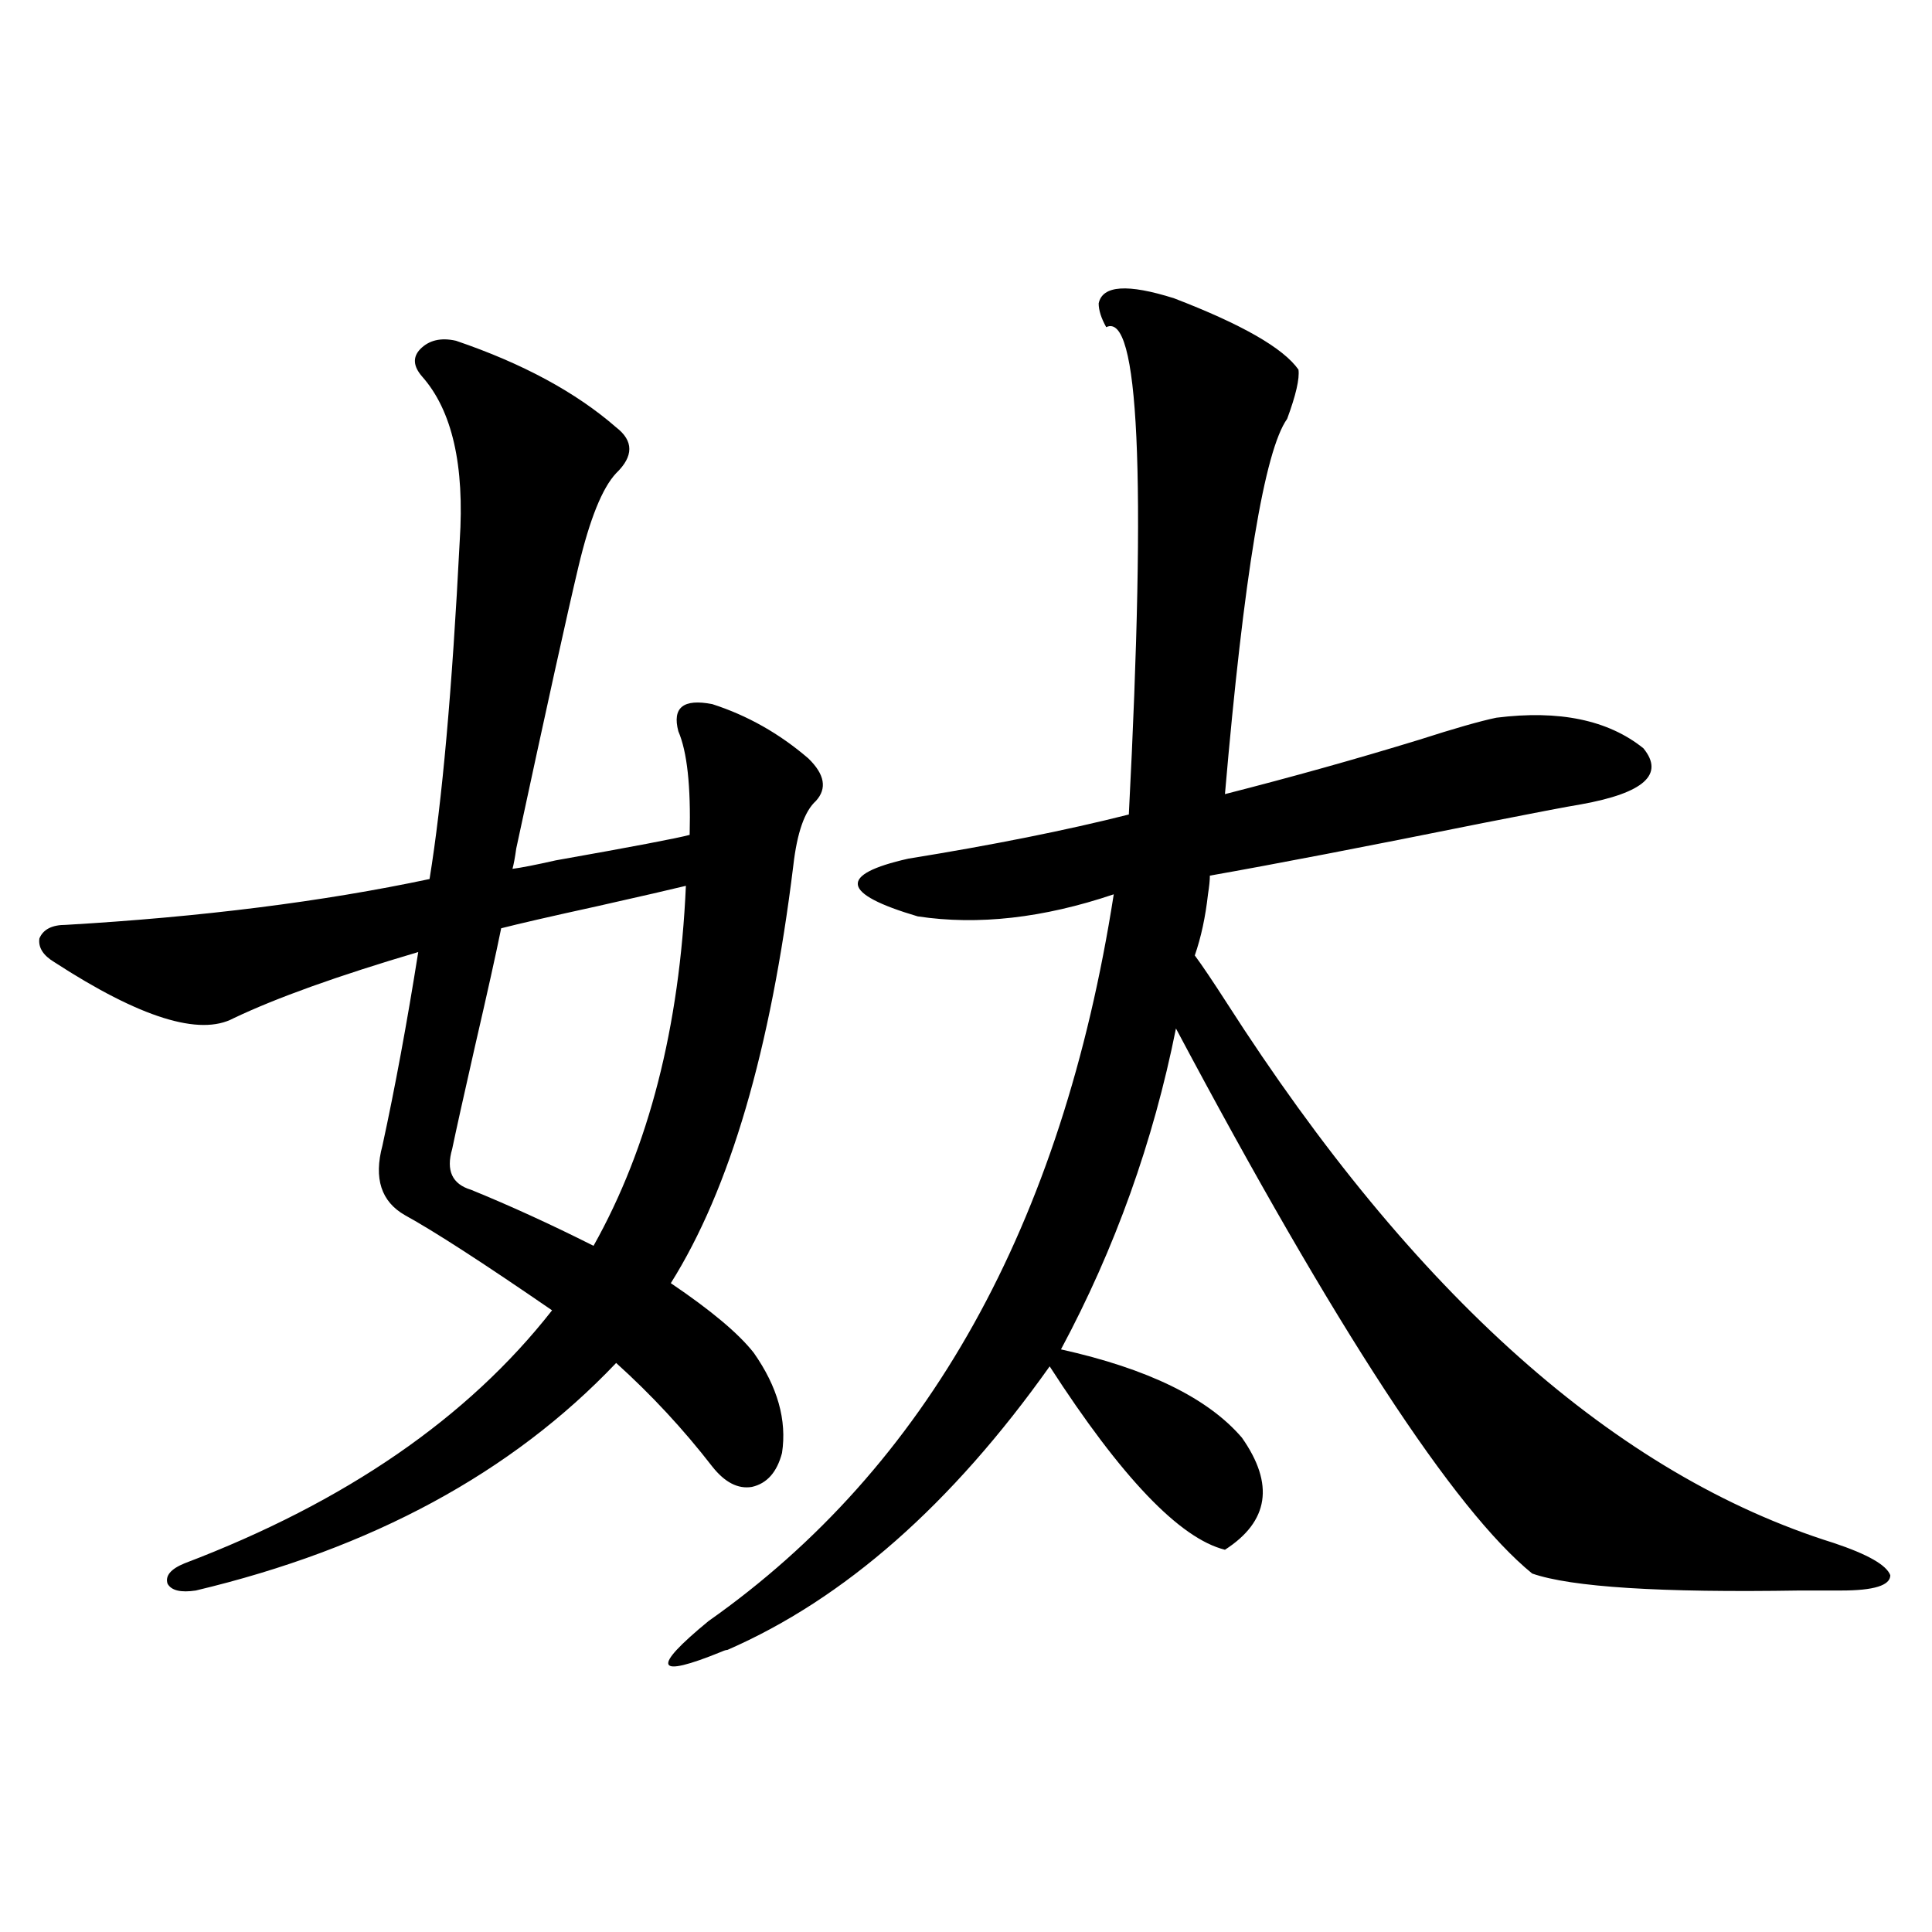<?xml version="1.0" encoding="utf-8"?>
<!-- Generator: Adobe Illustrator 16.0.0, SVG Export Plug-In . SVG Version: 6.00 Build 0)  -->
<!DOCTYPE svg PUBLIC "-//W3C//DTD SVG 1.1//EN" "http://www.w3.org/Graphics/SVG/1.1/DTD/svg11.dtd">
<svg version="1.1" id="图层_1" xmlns="http://www.w3.org/2000/svg" xmlns:xlink="http://www.w3.org/1999/xlink" x="0px" y="0px"
	 width="1000px" height="1000px" viewBox="0 0 1000 1000" enable-background="new 0 0 1000 1000" xml:space="preserve">
<path d="M235.994,176.371c34.466,11.729,62.103,26.67,82.925,44.824c9.101,7.031,9.101,14.941,0,23.73
	c-7.164,7.622-13.658,23.73-19.512,48.34s-16.585,73.252-32.194,145.898c-0.655,4.697-1.311,8.213-1.951,10.547
	c4.543-0.576,12.027-2.046,22.438-4.395c39.664-7.031,62.758-11.426,69.267-13.184c0.641-25.186-1.311-43.066-5.854-53.613
	c-3.262-12.305,2.592-16.987,17.561-14.063c18.201,5.864,34.786,15.244,49.755,28.125c8.445,8.213,9.756,15.532,3.902,21.973
	c-5.854,5.273-9.756,16.411-11.707,33.398c-11.707,95.513-32.85,167.583-63.413,216.211c20.808,14.063,35.121,26.079,42.926,36.035
	c12.348,17.578,17.226,34.868,14.634,51.855c-2.606,9.971-7.805,15.82-15.609,17.578c-7.164,1.182-13.993-2.334-20.487-10.547
	c-14.969-19.336-31.554-37.202-49.755-53.613c-53.992,56.841-126.506,96.104-217.556,117.773c-7.805,1.182-12.683,0-14.634-3.516
	c-1.311-4.092,1.616-7.607,8.78-10.547c83.245-31.641,146.658-75.283,190.239-130.957c-35.776-24.609-61.142-41.006-76.096-49.219
	c-12.362-7.031-16.265-19.033-11.707-36.035c6.494-29.883,12.683-63.281,18.536-100.195c-41.63,12.305-73.504,23.73-95.607,34.277
	c-17.561,9.38-48.459-0.288-92.681-29.004c-5.854-3.516-8.46-7.607-7.805-12.305c1.951-4.683,6.494-7.031,13.658-7.031
	c70.242-4.092,133-12.002,188.288-23.73c6.494-39.839,11.707-98.135,15.609-174.902c2.592-39.248-3.902-67.676-19.512-85.254
	c-4.558-5.273-4.878-9.956-0.976-14.063C222.001,176.083,228.189,174.613,235.994,176.371z M355.016,458.5
	c-7.164,1.758-22.438,5.273-45.853,10.547c-24.069,5.273-40.654,9.092-49.755,11.426c-2.606,12.896-7.164,33.398-13.658,61.523
	c-5.854,25.791-9.756,43.369-11.707,52.734c-3.262,11.138,0,18.169,9.756,21.094c20.152,8.213,41.295,17.881,63.413,29.004
	C335.824,593.852,351.754,531.752,355.016,458.5z M568.669,157.035c1.951-9.365,14.954-10.244,39.023-2.637
	c35.121,13.486,56.584,25.791,64.389,36.914c0.641,4.697-1.311,13.184-5.854,25.488c-11.707,16.411-22.438,81.162-32.194,194.238
	c34.466-8.789,67.956-18.154,100.485-28.125c18.201-5.85,31.539-9.668,39.999-11.426c32.515-4.092,57.88,1.182,76.096,15.82
	c11.052,13.486,0.32,23.154-32.194,29.004c-7.164,1.182-24.069,4.395-50.73,9.668c-61.142,12.305-108.29,21.396-141.46,27.246
	c0,2.349-0.335,5.576-0.976,9.668c-1.311,11.729-3.582,22.275-6.829,31.641c3.902,5.273,9.421,13.486,16.585,24.609
	C731.912,670.316,836.62,763.48,949.147,798.637c17.561,5.864,27.316,11.426,29.268,16.699c0,5.273-8.46,7.91-25.365,7.91
	c-3.902,0-11.066,0-21.463,0c-72.193,1.182-118.381-1.758-138.533-8.789c-40.334-32.808-101.796-126.851-184.386-282.129
	c-11.707,58.599-31.554,113.97-59.511,166.113c44.877,9.971,76.096,25.2,93.656,45.703c16.905,24.033,13.979,43.369-8.78,58.008
	c-23.414-5.85-53.657-37.49-90.729-94.922c-50.73,71.494-106.339,120.41-166.825,146.777c-0.655,0-1.631,0.289-2.927,0.879
	c-34.48,14.063-36.752,8.789-6.829-15.82c113.168-79.678,183.075-205.073,209.751-376.172
	c-36.432,12.305-70.242,16.123-101.461,11.426c-39.679-11.714-41.31-21.67-4.878-29.883c43.566-7.031,81.614-14.639,114.144-22.852
	c9.101-176.357,5.198-260.444-11.707-252.246C569.965,164.657,568.669,160.551,568.669,157.035z"/>
</svg>
